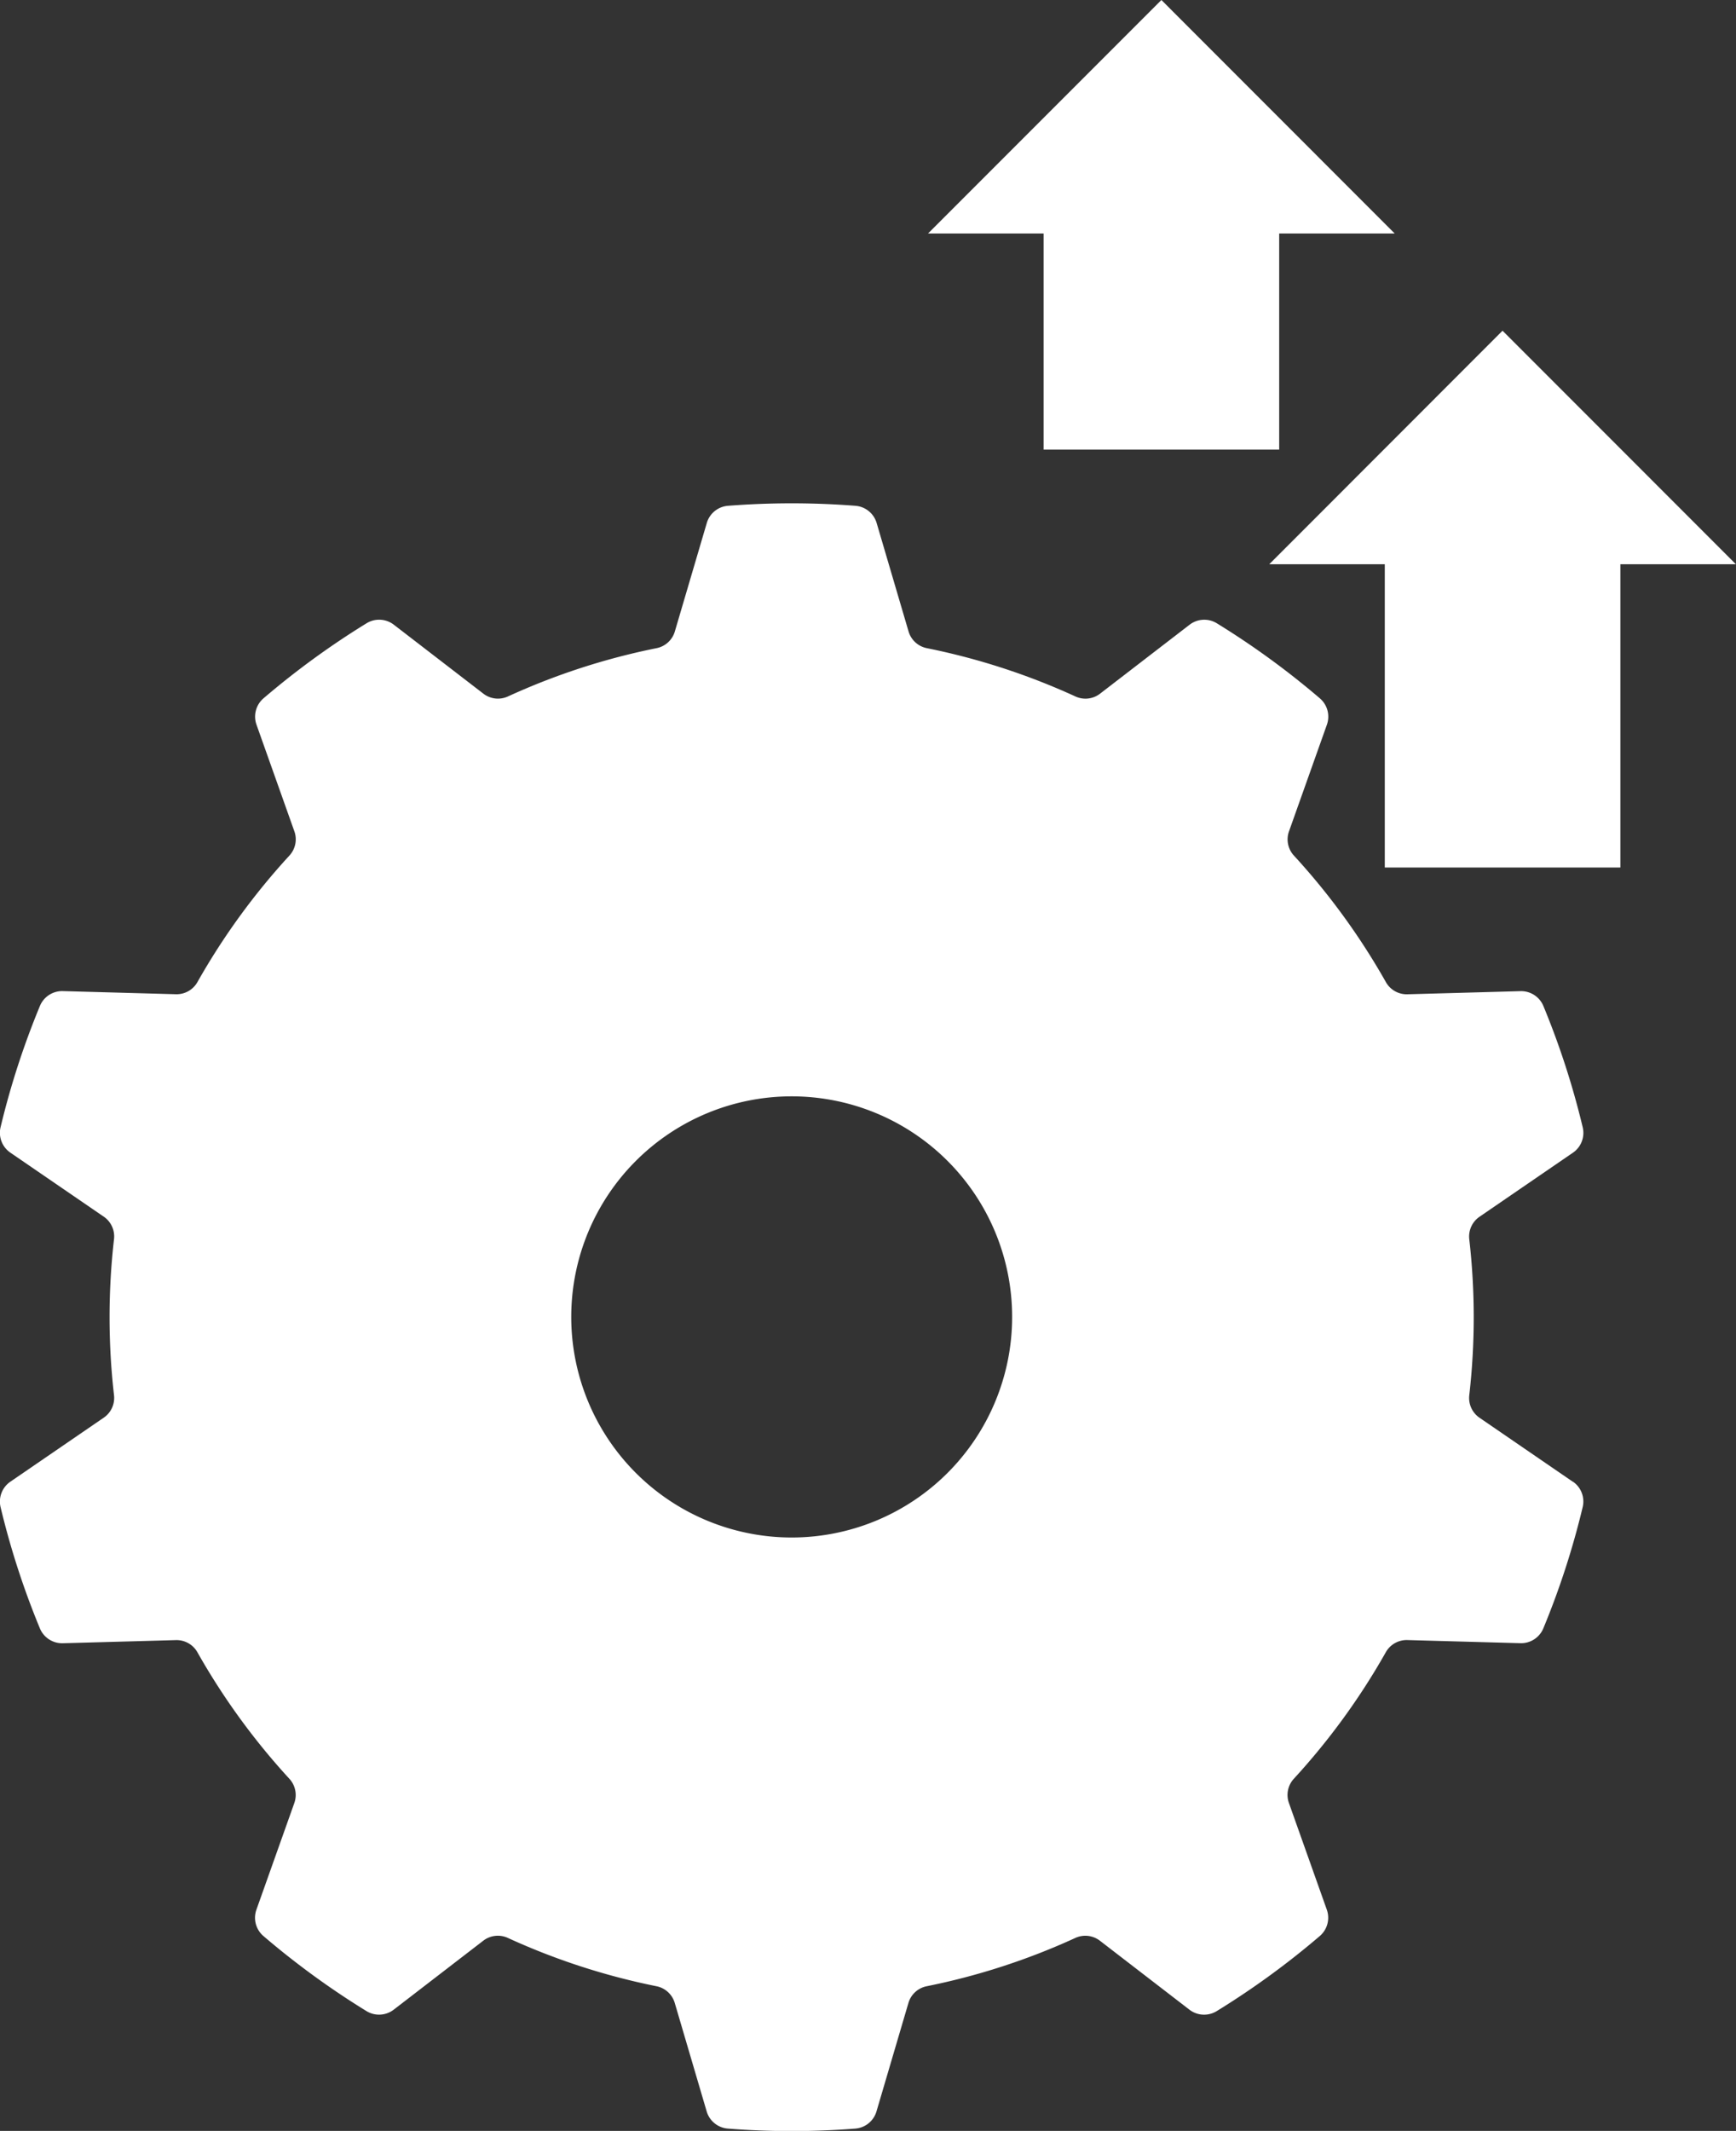 <svg id="Grupo_37" data-name="Grupo 37" xmlns="http://www.w3.org/2000/svg" xmlns:xlink="http://www.w3.org/1999/xlink" width="70" height="85.873" viewBox="0 0 70 85.873">
  <rect x="0" y="0" width="70" height="85.873" fill="#333333" stroke="none"/>
  <defs>
    <clipPath id="clip-path">
      <rect id="Retângulo_35" data-name="Retângulo 35" width="70" height="85.873" fill="none"/>
    </clipPath>
    <clipPath id="clip-path-3">
      <rect id="Retângulo_33" data-name="Retângulo 33" width="63.846" height="65.596" fill="none"/>
    </clipPath>
  </defs>
  <g id="Grupo_36" data-name="Grupo 36" clip-path="url(#clip-path)">
    <g id="Grupo_35" data-name="Grupo 35">
      <g id="Grupo_34" data-name="Grupo 34" clip-path="url(#clip-path)">
        <g id="Grupo_33" data-name="Grupo 33" transform="translate(0 20.278)" style="mix-blend-mode: screen;isolation: isolate">
          <g id="Grupo_32" data-name="Grupo 32">
            <g id="Grupo_31" data-name="Grupo 31" clip-path="url(#clip-path-3)">
              <path id="Caminho_105" data-name="Caminho 105" d="M63.424,212.858l-3.766-2.581a.964.964,0,0,1-.414-.9,27.613,27.613,0,0,0,0-6.3.964.964,0,0,1,.414-.9l3.766-2.58a.969.969,0,0,0,.395-1.025,32.523,32.523,0,0,0-1.585-4.886.971.971,0,0,0-.923-.6l-4.561.126a.964.964,0,0,1-.866-.488,27.573,27.573,0,0,0-3.709-5.1.964.964,0,0,1-.2-.976l1.529-4.3a.971.971,0,0,0-.285-1.063,32.917,32.917,0,0,0-4.151-3.022.971.971,0,0,0-1.1.056l-3.611,2.779a.964.964,0,0,1-.989.114,27.3,27.3,0,0,0-6-1.949.964.964,0,0,1-.733-.674l-1.287-4.37a.969.969,0,0,0-.853-.692q-1.272-.1-2.571-.1t-2.571.1a.968.968,0,0,0-.853.692l-1.288,4.37a.964.964,0,0,1-.733.674,27.291,27.291,0,0,0-6,1.948.964.964,0,0,1-.989-.114l-3.611-2.779a.971.971,0,0,0-1.1-.056,32.9,32.9,0,0,0-4.151,3.021.971.971,0,0,0-.286,1.063l1.528,4.3a.964.964,0,0,1-.2.976,27.576,27.576,0,0,0-3.71,5.1.964.964,0,0,1-.866.488l-4.562-.126a.97.97,0,0,0-.923.6,32.532,32.532,0,0,0-1.586,4.885.969.969,0,0,0,.395,1.025l3.766,2.58a.964.964,0,0,1,.414.9,27.613,27.613,0,0,0,0,6.3.964.964,0,0,1-.414.9l-3.766,2.58a.969.969,0,0,0-.395,1.025,32.568,32.568,0,0,0,1.585,4.885.971.971,0,0,0,.923.6l4.562-.126a.964.964,0,0,1,.866.488,27.584,27.584,0,0,0,3.709,5.1.964.964,0,0,1,.2.976l-1.529,4.3a.971.971,0,0,0,.285,1.063,32.9,32.9,0,0,0,4.151,3.022.971.971,0,0,0,1.1-.056l3.611-2.779a.964.964,0,0,1,.989-.114,27.308,27.308,0,0,0,6,1.949.964.964,0,0,1,.733.674l1.287,4.37a.969.969,0,0,0,.853.692q1.272.1,2.57.1t2.571-.1a.969.969,0,0,0,.853-.692l1.288-4.37a.964.964,0,0,1,.733-.674,27.289,27.289,0,0,0,6-1.948.964.964,0,0,1,.989.114l3.61,2.779a.971.971,0,0,0,1.1.056,32.908,32.908,0,0,0,4.151-3.021A.971.971,0,0,0,53.5,230.1l-1.528-4.3a.964.964,0,0,1,.2-.976,27.592,27.592,0,0,0,3.709-5.1.964.964,0,0,1,.866-.488l4.562.126a.97.97,0,0,0,.923-.6,32.52,32.52,0,0,0,1.586-4.885.969.969,0,0,0-.395-1.025m-31.5,2.251a8.889,8.889,0,1,1,8.889-8.889,8.889,8.889,0,0,1-8.889,8.889" transform="translate(0 -173.422)" fill="#fff"/>
            </g>
          </g>
        </g>
      </g>
    </g>
    <path id="Caminho_106" data-name="Caminho 106" d="M437.719,123.39h4.657v12.221h9.5V123.39h4.657l-9.409-9.41Z" transform="translate(-386.538 -100.653)" fill="#fff"/>
    <path id="Caminho_107" data-name="Caminho 107" d="M329.451,0l-9.41,9.41H324.7V18.12H334.2V9.409h4.657Z" transform="translate(-282.62 0)" fill="#fff"/>
  </g>
</svg>
